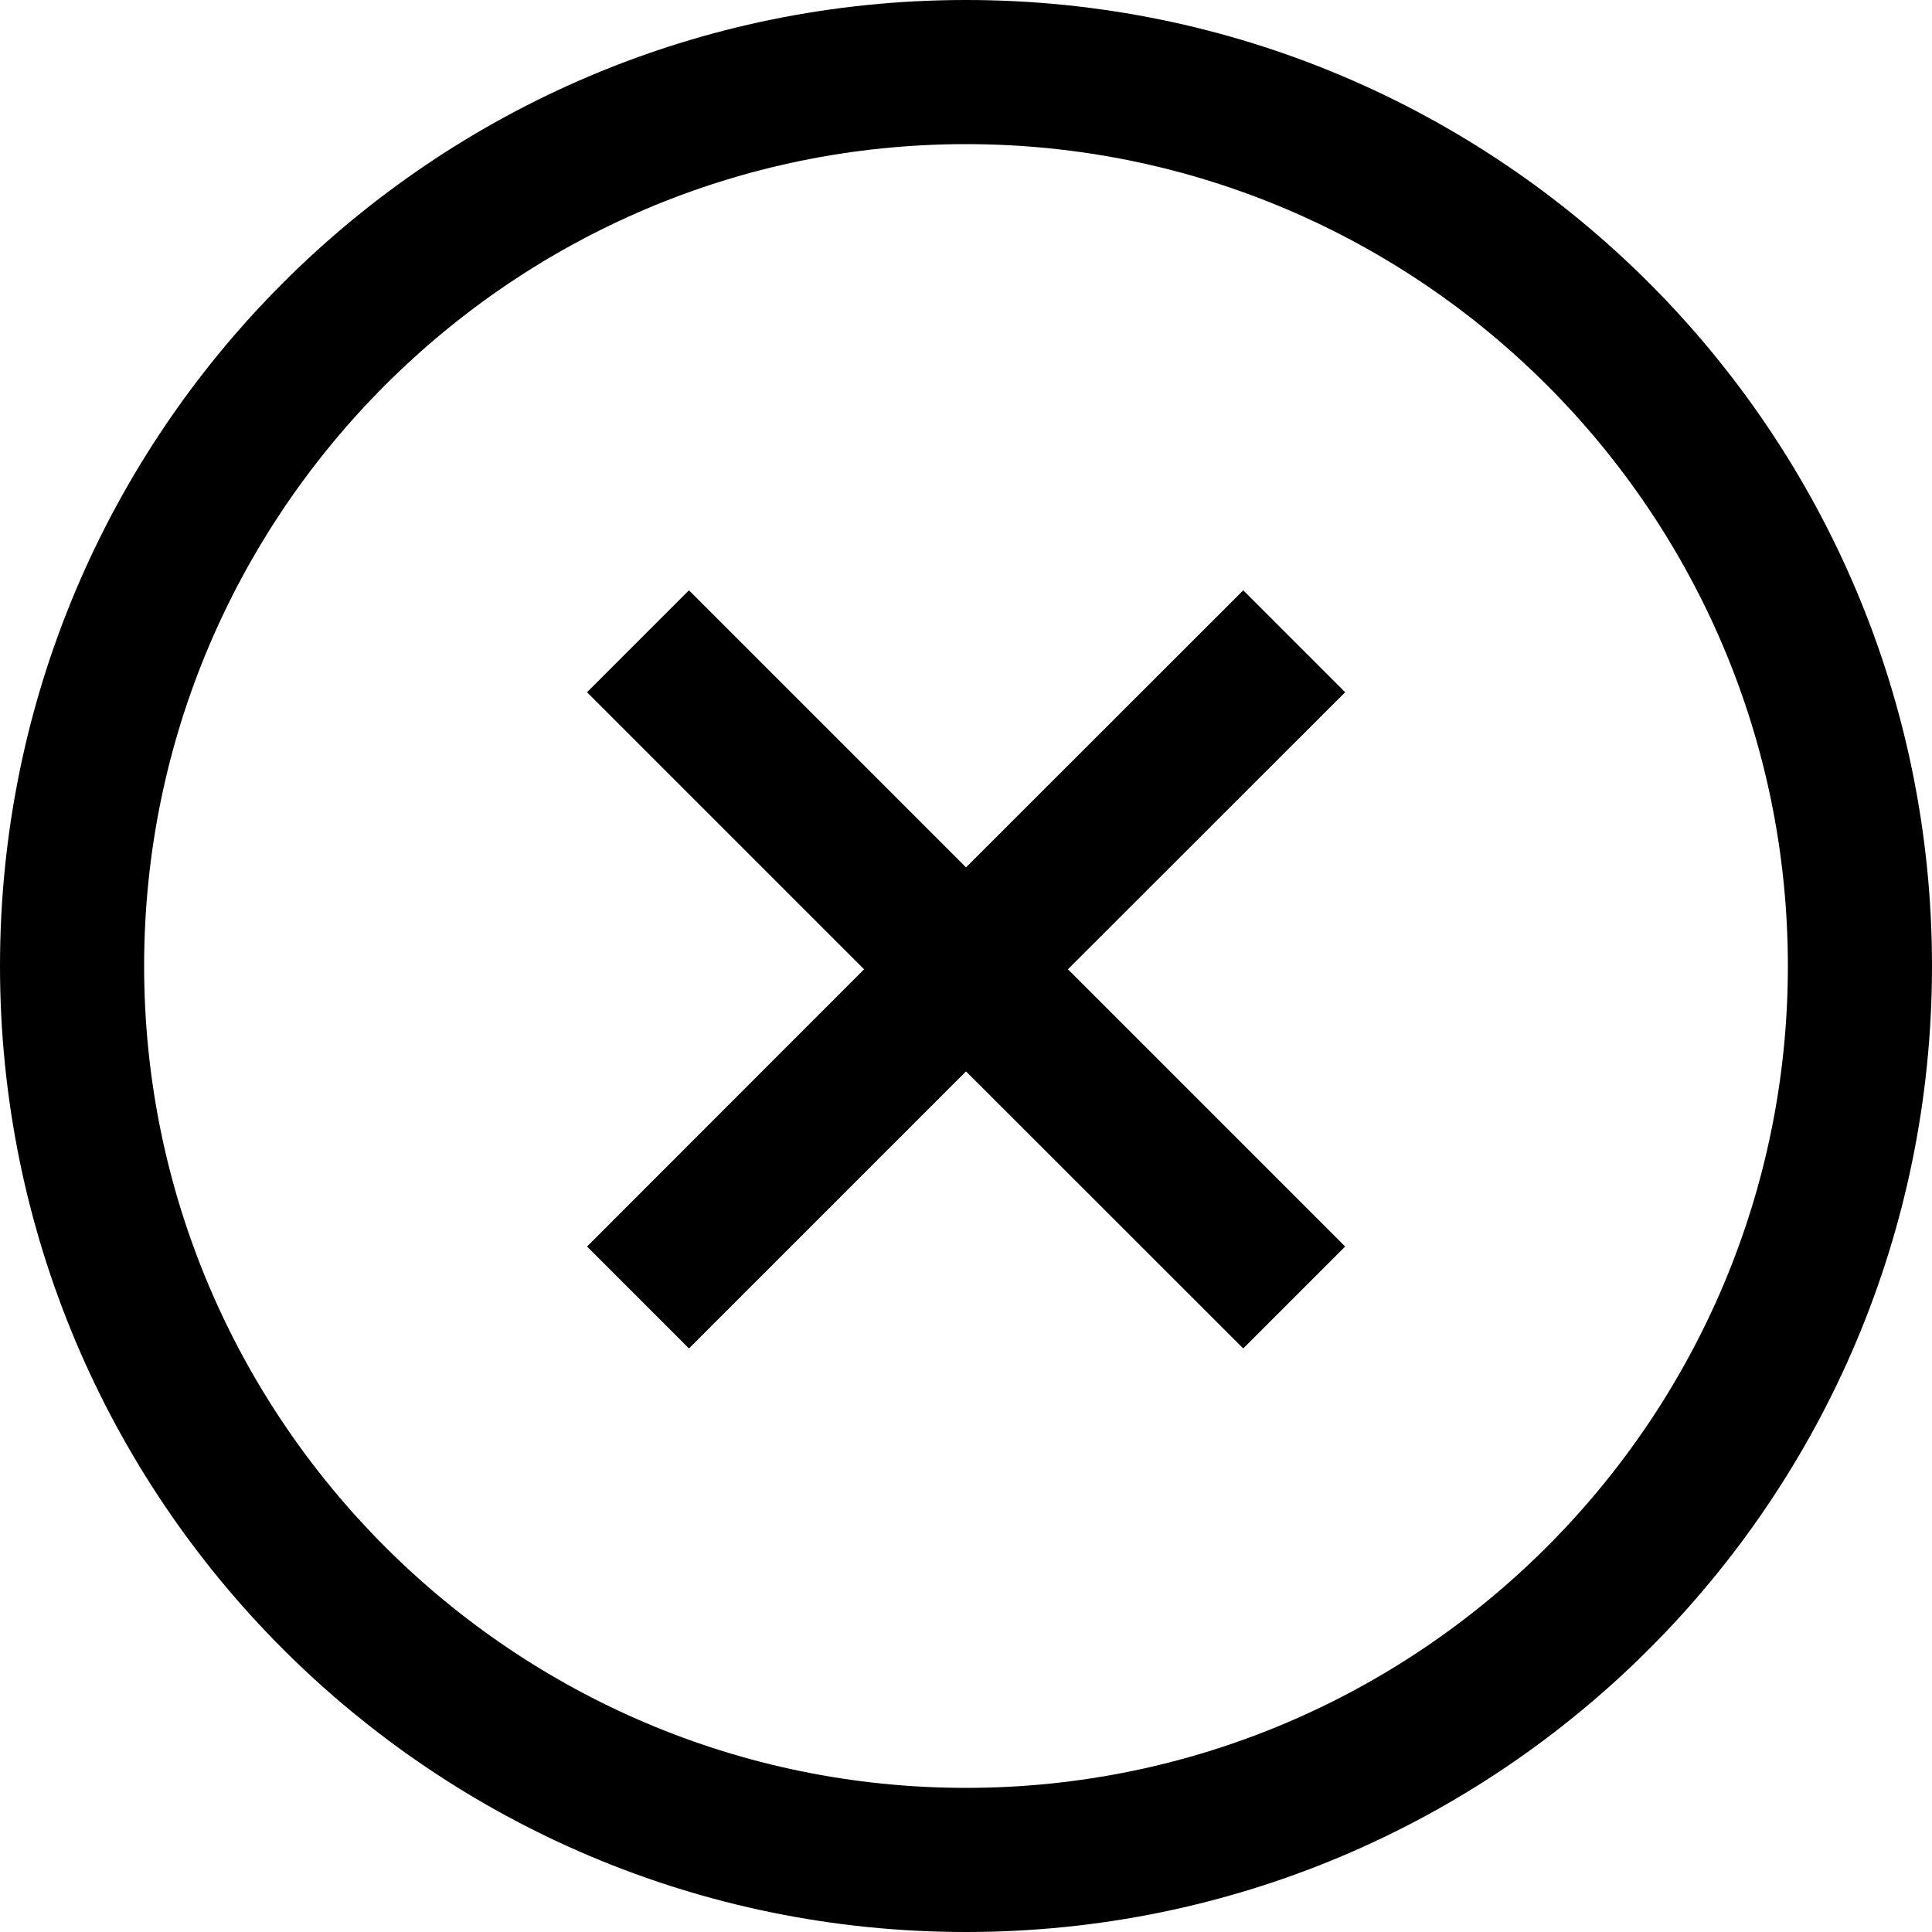 <svg width="20" height="20" viewBox="0 0 20 20" fill="none" xmlns="http://www.w3.org/2000/svg">
<path d="M10 0C4.477 0 0 4.477 0 10C0 15.523 4.477 20 10 20C15.523 20 20 15.523 20 10C20 4.477 15.523 0 10 0ZM10 18.508C5.31 18.508 1.492 14.692 1.492 10C1.492 5.31 5.308 1.492 10 1.492C14.692 1.492 18.508 5.308 18.508 10C18.508 14.69 14.692 18.508 10 18.508Z" fill="black"/>
<path d="M13.925 7.166L12.87 6.111L10 8.979L7.132 6.111L6.077 7.166L8.945 10.034L6.077 12.904L7.132 13.959L10 11.091L12.87 13.959L13.925 12.904L11.055 10.034L13.925 7.166Z" fill="black"/>
</svg>
